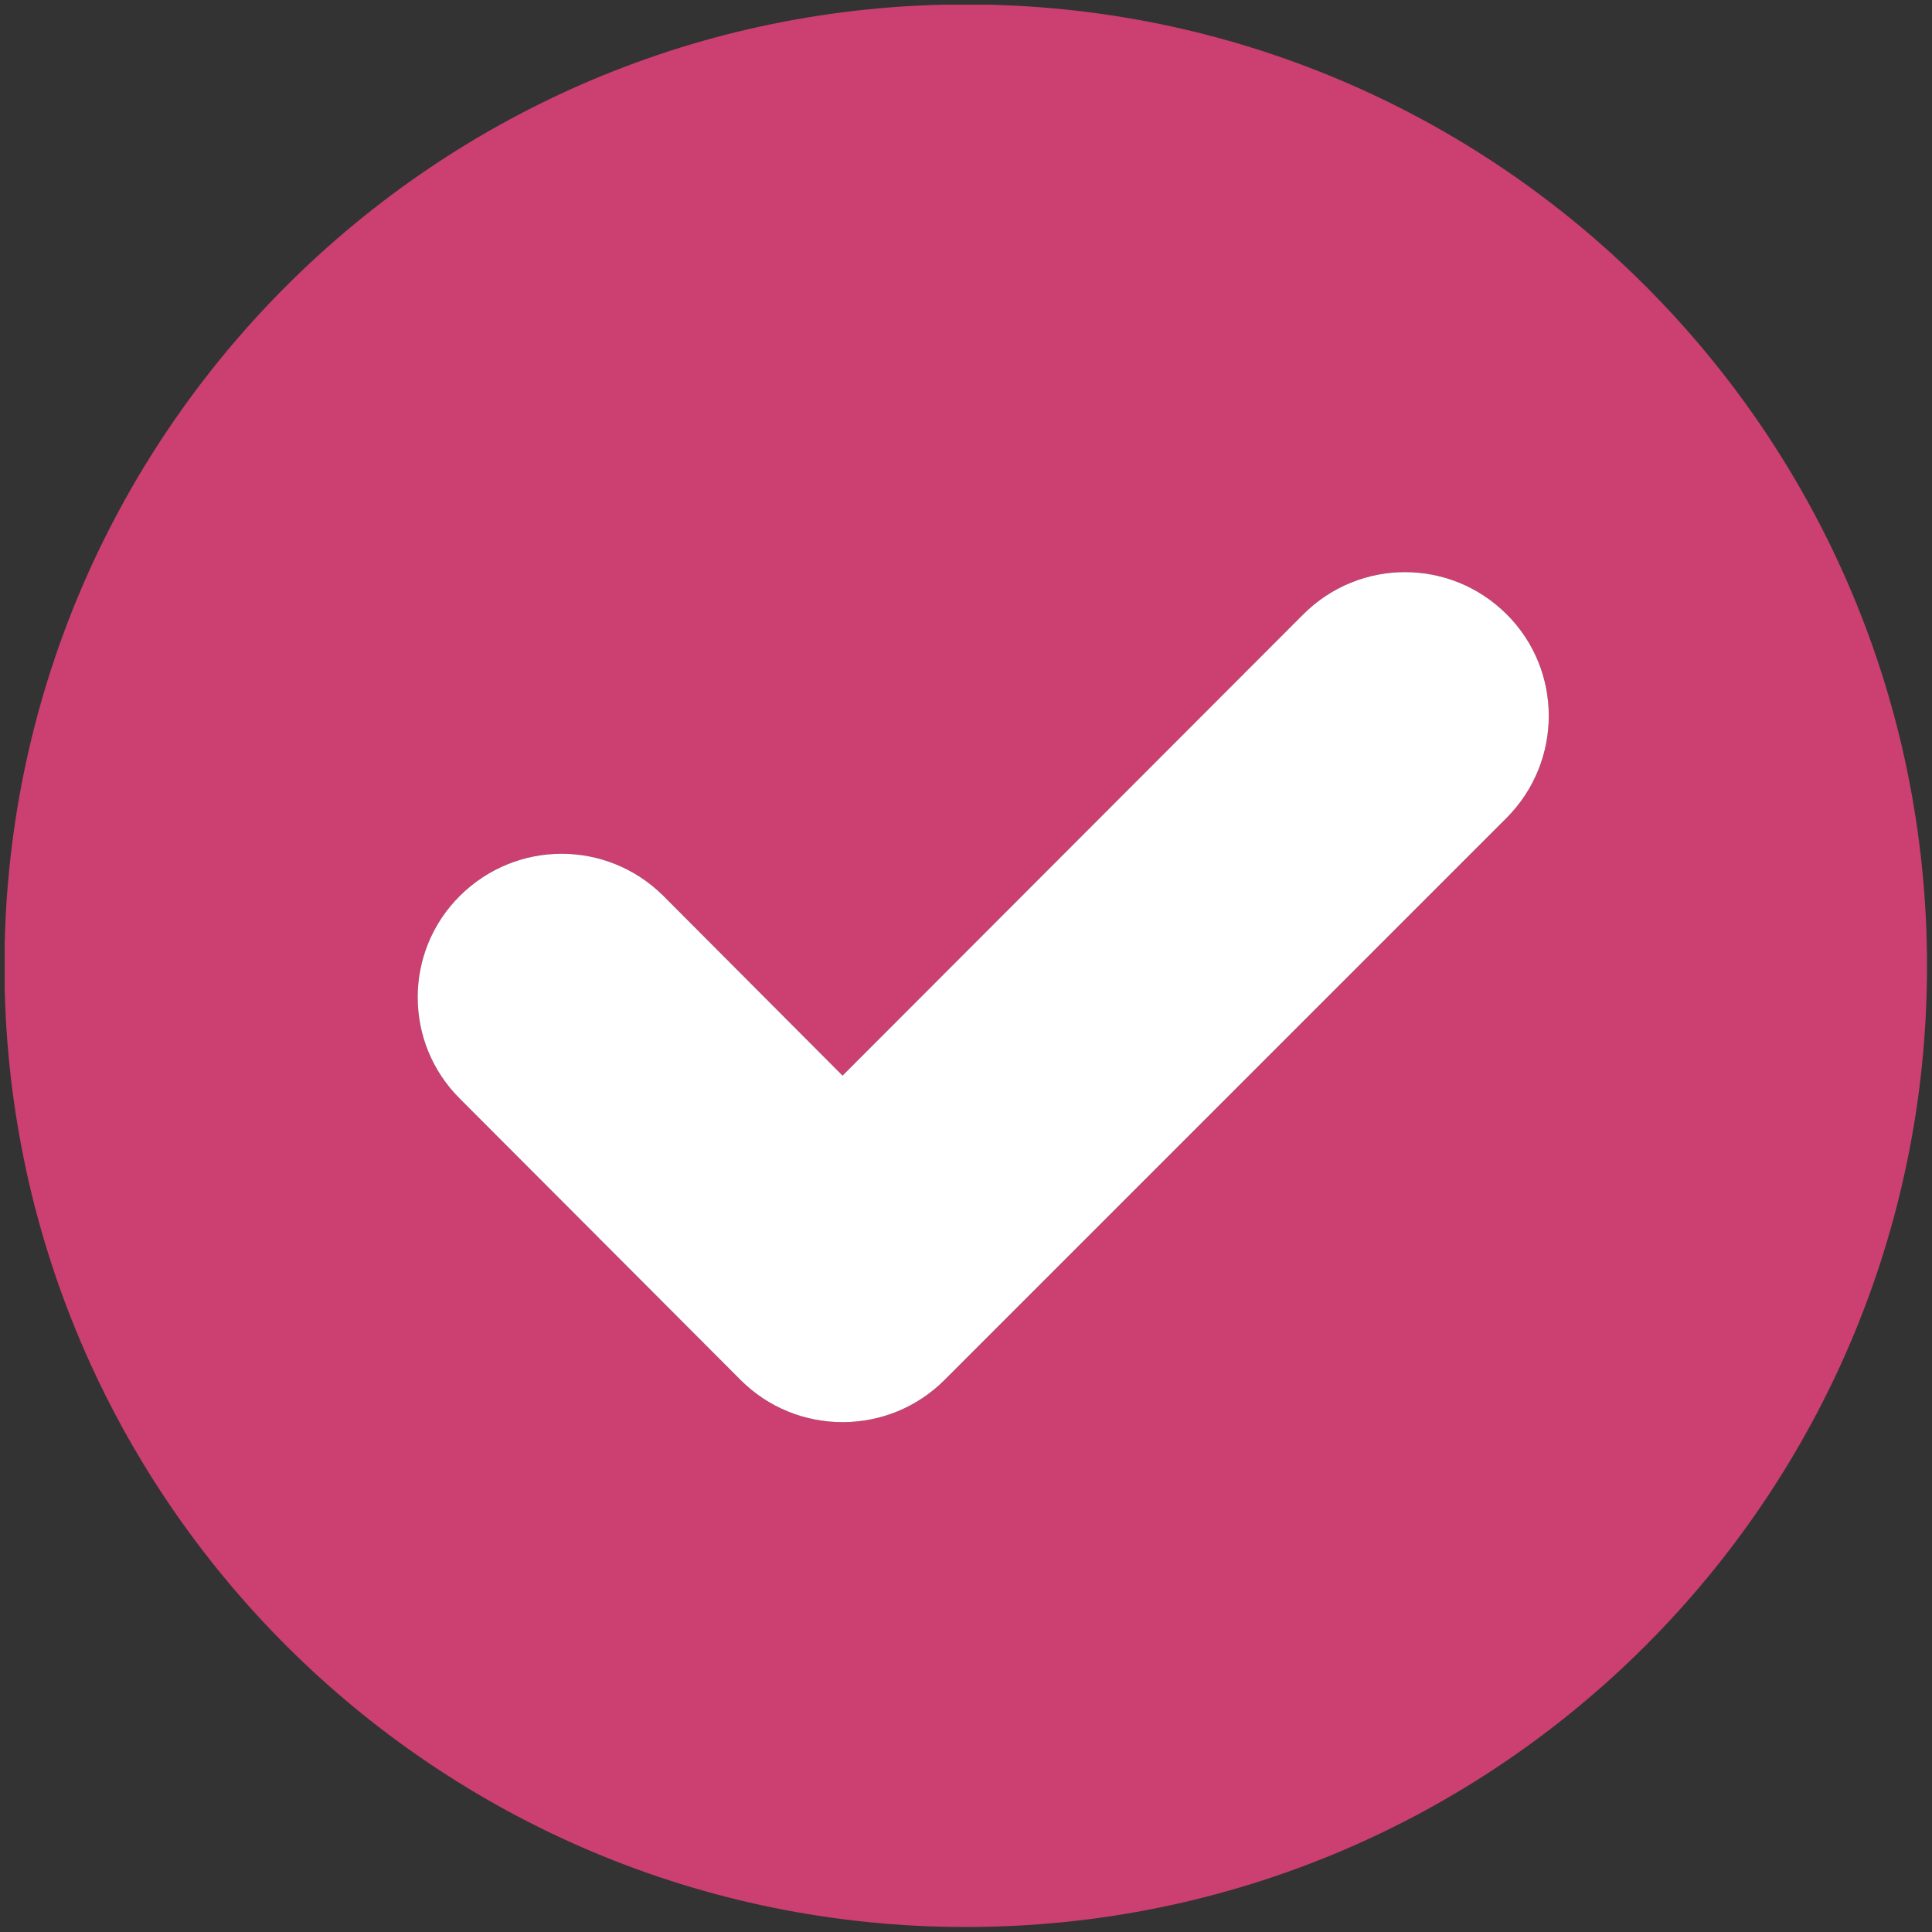 <svg version="1.2" xmlns="http://www.w3.org/2000/svg" viewBox="0 0 349 349" width="349" height="349">
	<rect x="0" y="0" width="349" height="349" fill="#333333" stroke="none"/>
	<title>Check_in_circle-svg</title>
	<defs>
		<clipPath clipPathUnits="userSpaceOnUse" id="cp1">
			<path d="m0.85 0.85h347.25v347.25h-347.25z"/>
		</clipPath>
	</defs>
	<style>
		.s0 { fill: #cb3f71 } 
		.s1 { fill: #ffffff } 
	</style>
	<g id="Clip-Path" clip-path="url(#cp1)">
		<g id="Layer">
			<path id="Layer" fill-rule="evenodd" class="s0" d="m348.1 174.5c0 95.9-77.7 173.6-173.6 173.6-95.9 0-173.7-77.7-173.7-173.6 0-95.9 77.8-173.7 173.7-173.7 95.9 0 173.6 77.8 173.6 173.7zm-75.9-63.5c-10.2-10.2-26.6-10.2-36.8 0l-83.2 83.3-32.4-32.5c-10.2-10.1-26.5-10.1-36.7 0-10.2 10.1-10.2 26.6 0 36.7l50.7 50.8c4.9 4.9 11.5 7.6 18.4 7.6 6.9 0 13.5-2.7 18.4-7.6l101.6-101.6c10.1-10.2 10.1-26.6 0-36.7z"/>
		</g>
	</g>
	<path id="Layer" class="s1" d="m272.2 147.7l-101.6 101.6c-4.9 4.9-11.5 7.6-18.4 7.6-6.9 0-13.5-2.7-18.4-7.6l-50.7-50.8c-10.2-10.1-10.2-26.6 0-36.7 10.2-10.1 26.5-10.1 36.7 0l32.4 32.5 83.2-83.3c10.2-10.2 26.6-10.2 36.8 0 10.1 10.1 10.1 26.5 0 36.7z"/>
</svg>